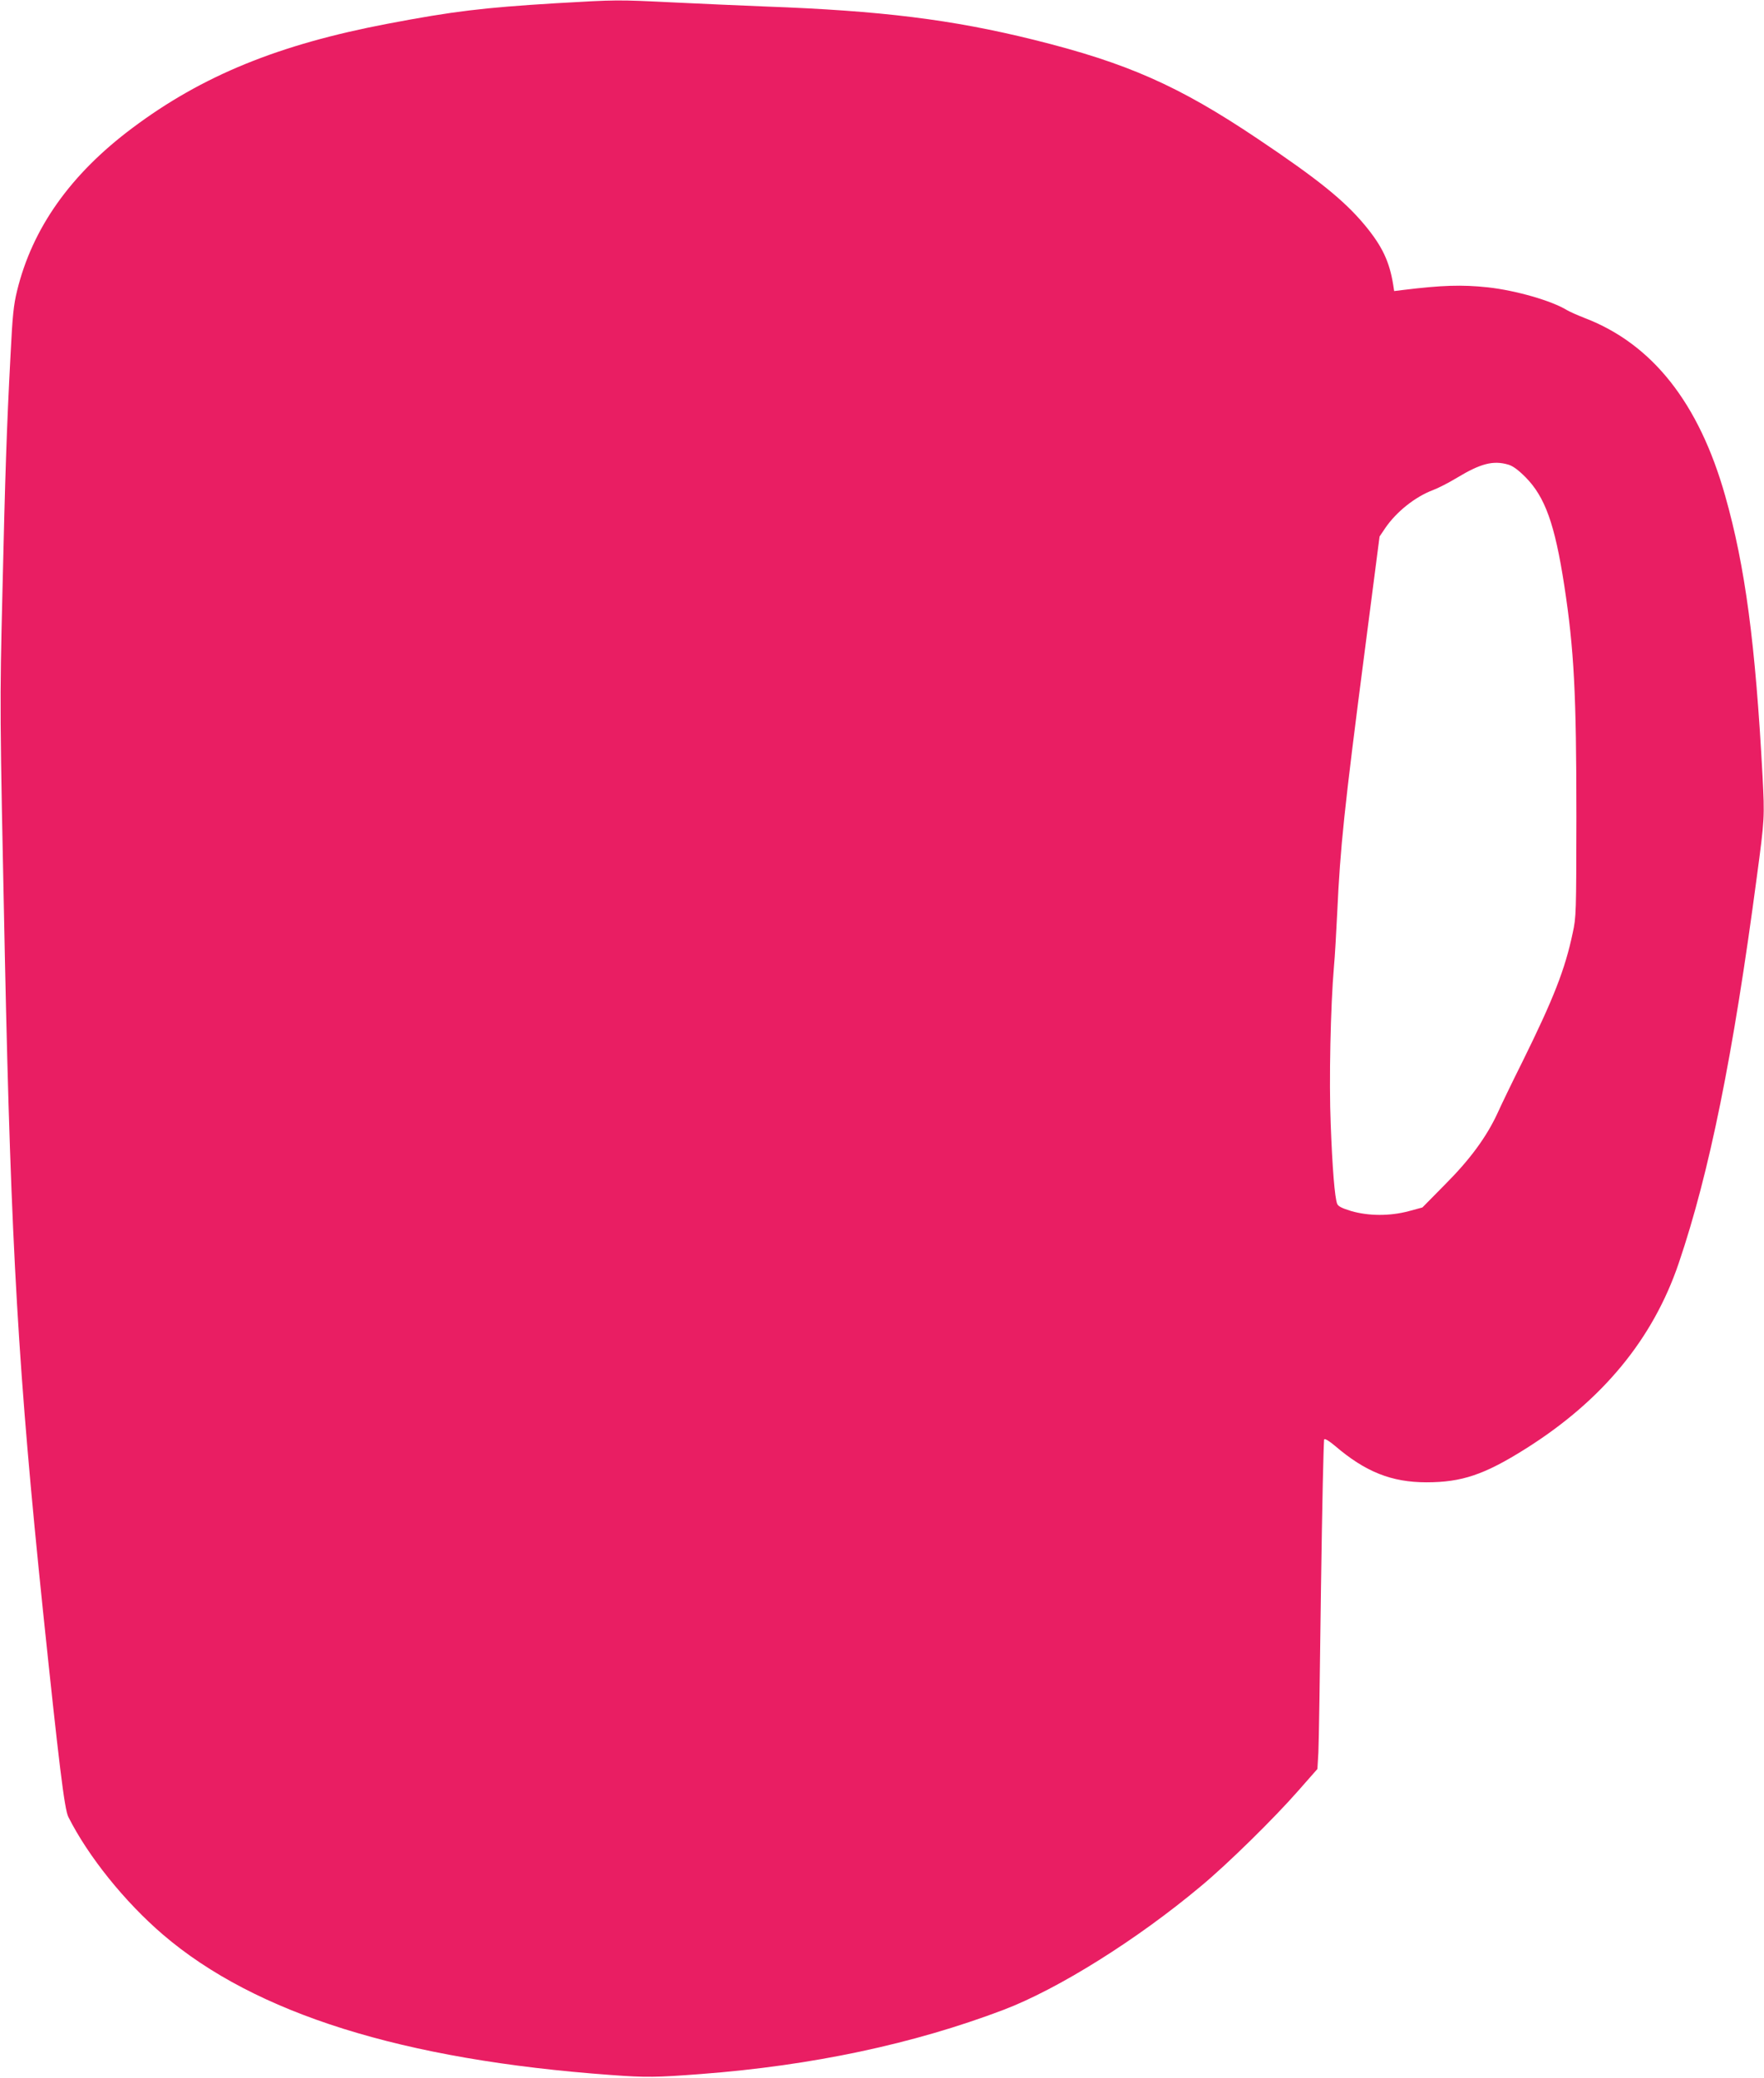 <?xml version="1.0" standalone="no"?>
<!DOCTYPE svg PUBLIC "-//W3C//DTD SVG 20010904//EN"
 "http://www.w3.org/TR/2001/REC-SVG-20010904/DTD/svg10.dtd">
<svg version="1.0" xmlns="http://www.w3.org/2000/svg"
 width="1087pt" height="1280pt" viewBox="0 0 1087 1280"
 preserveAspectRatio="xMidYMid meet">
<g transform="translate(0,1280) scale(0.1,-0.1)"
fill="#e91e63" stroke="none">
<path d="M3425 12780 c-447 -27 -636 -50 -1035 -126 -674 -128 -1144 -320
-1575 -643 -381 -285 -616 -617 -710 -1003 -21 -86 -28 -151 -40 -393 -24
-453 -33 -731 -50 -1461 -17 -706 -17 -713 15 -2249 38 -1792 83 -2561 235
-4030 97 -928 132 -1221 156 -1267 122 -243 348 -524 584 -726 568 -486 1476
-771 2760 -864 217 -16 278 -15 555 6 685 52 1309 185 1863 395 337 128 823
432 1217 762 163 135 452 419 600 588 l118 134 6 101 c3 56 10 511 16 1011 7
501 16 914 20 919 5 5 33 -12 67 -41 187 -160 348 -224 563 -224 218 0 357 47
610 206 474 298 786 676 945 1145 189 557 335 1279 481 2380 48 357 48 367 35
620 -44 818 -107 1291 -230 1725 -162 573 -449 936 -866 1096 -44 17 -93 39
-110 49 -95 58 -315 121 -487 140 -160 17 -283 13 -520 -16 l-57 -7 -6 39
c-23 143 -68 238 -174 366 -127 153 -291 285 -661 533 -487 327 -804 467
-1380 610 -505 125 -940 179 -1655 205 -148 6 -403 17 -565 25 -351 17 -344
17 -725 -5z m5869 -2842 c28 -8 61 -32 106 -77 121 -122 181 -290 239 -666 61
-397 75 -674 75 -1430 -1 -590 -1 -613 -23 -713 -47 -223 -117 -402 -309 -791
-65 -130 -134 -273 -154 -318 -67 -145 -169 -285 -323 -439 l-140 -142 -85
-23 c-117 -31 -247 -30 -354 1 -56 17 -80 29 -86 44 -15 36 -30 222 -40 490
-11 262 -1 730 20 972 6 62 14 210 20 330 19 408 42 631 171 1624 l90 695 35
52 c69 101 185 193 294 234 30 11 97 45 148 76 146 88 223 108 316 81z"/>
</g>
</svg>
